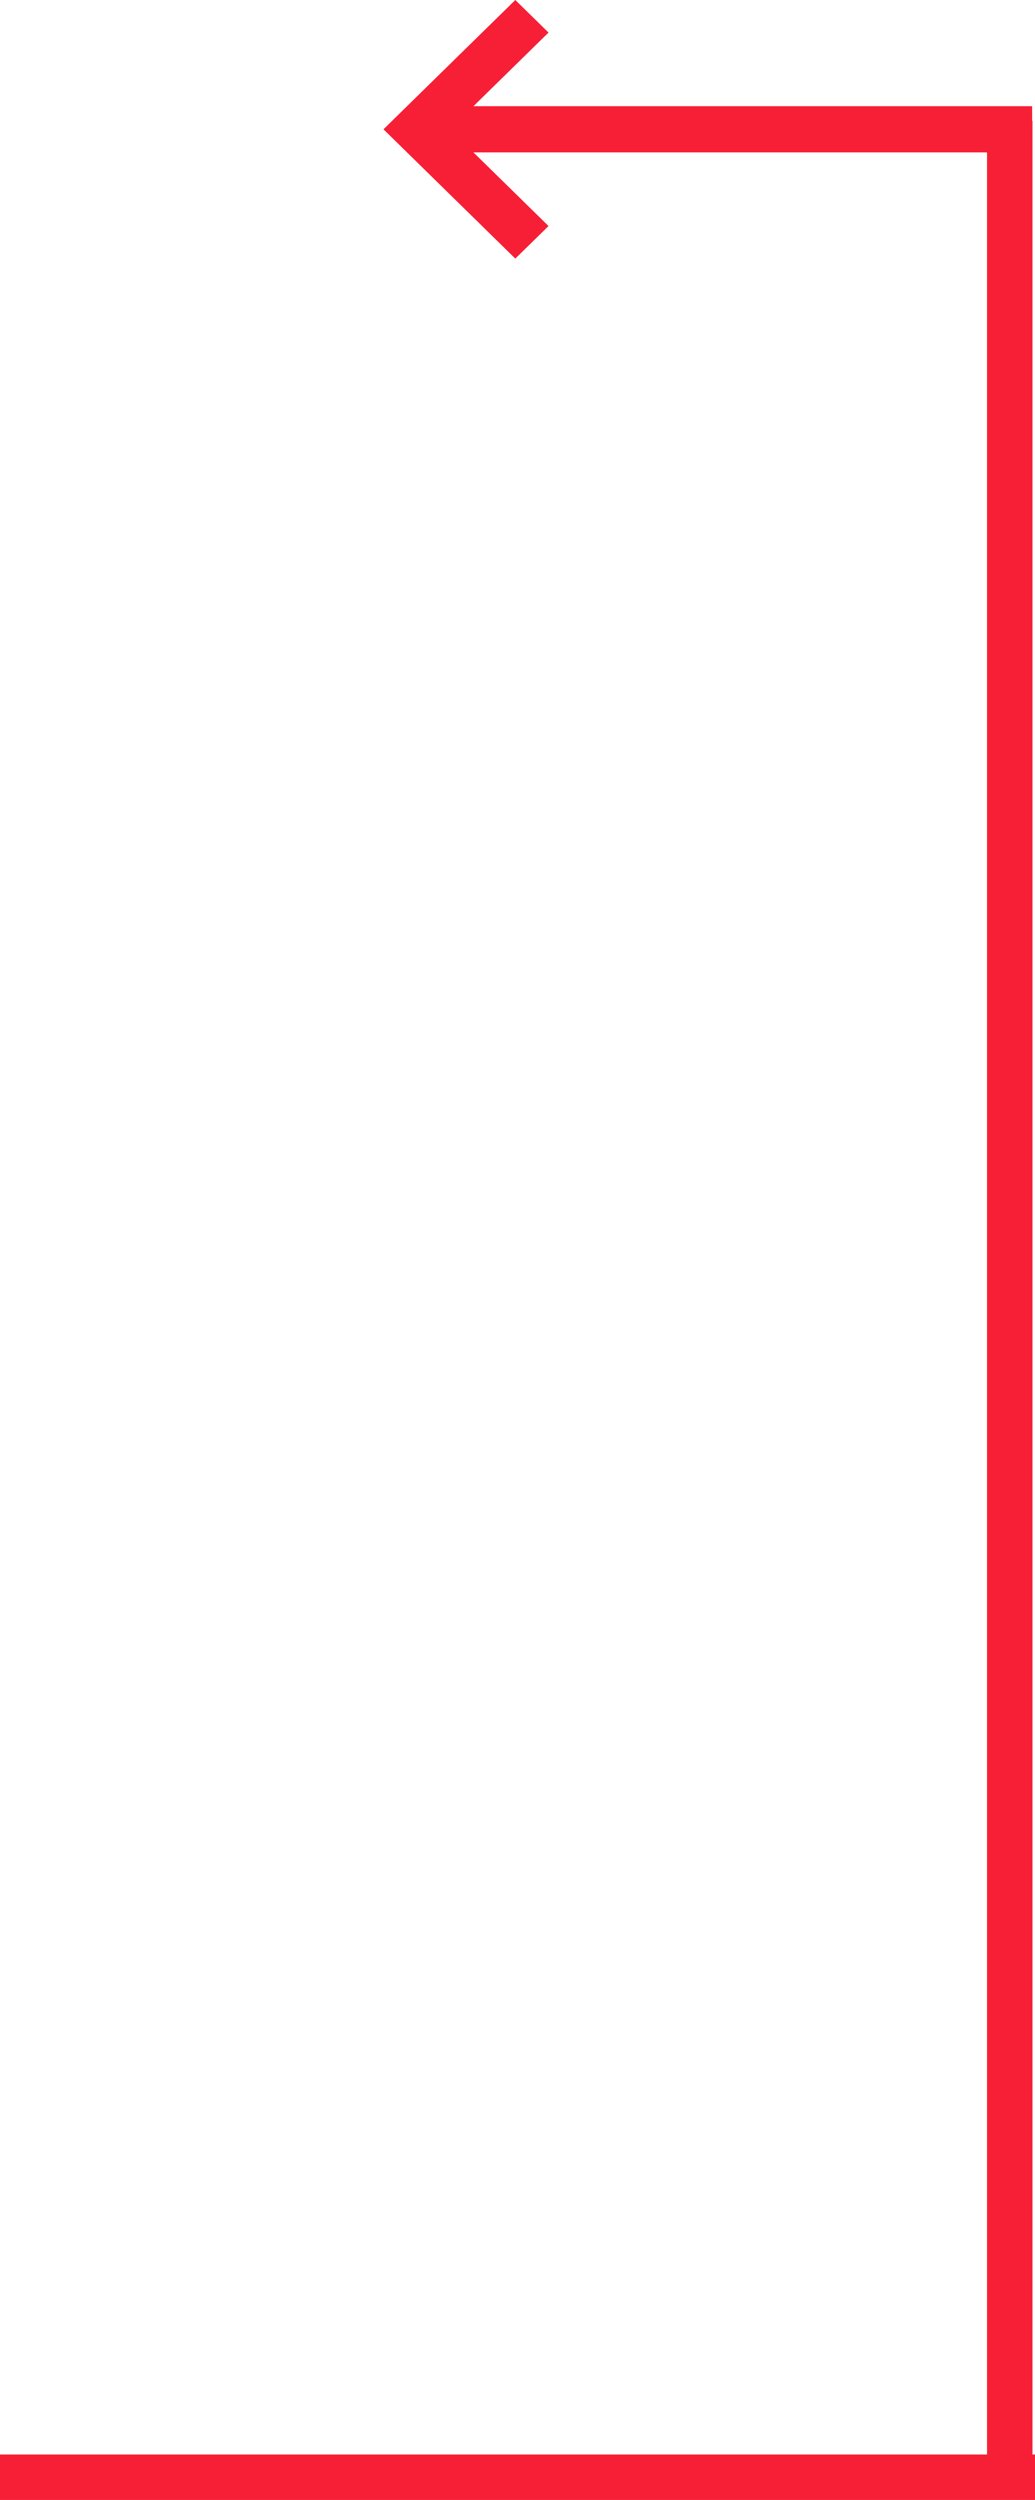 <svg xmlns="http://www.w3.org/2000/svg" width="61.5" height="148.532" viewBox="0 0 61.5 148.532"><g id="Group_270" data-name="Group 270" transform="translate(-1026.5 -2504.318)"><line id="Line_21" data-name="Line 21" y2="141" transform="translate(1086.5 2511.5)" fill="none" stroke="#f61f35" stroke-width="2.7"></line><line id="Line_22" data-name="Line 22" x2="61.5" transform="translate(1026.5 2651.5)" fill="none" stroke="#f61f35" stroke-width="2.7"></line><path id="Path_4734" data-name="Path 4734" d="M32.21,13.964,30.95,12.729l4.971-4.874H2V6.109H35.921L30.95,1.235,32.21,0,39.33,6.982Z" transform="translate(1089.33 2518.982) rotate(180)" fill="#f71f35" stroke="#f71f36" stroke-width="1"></path></g></svg>